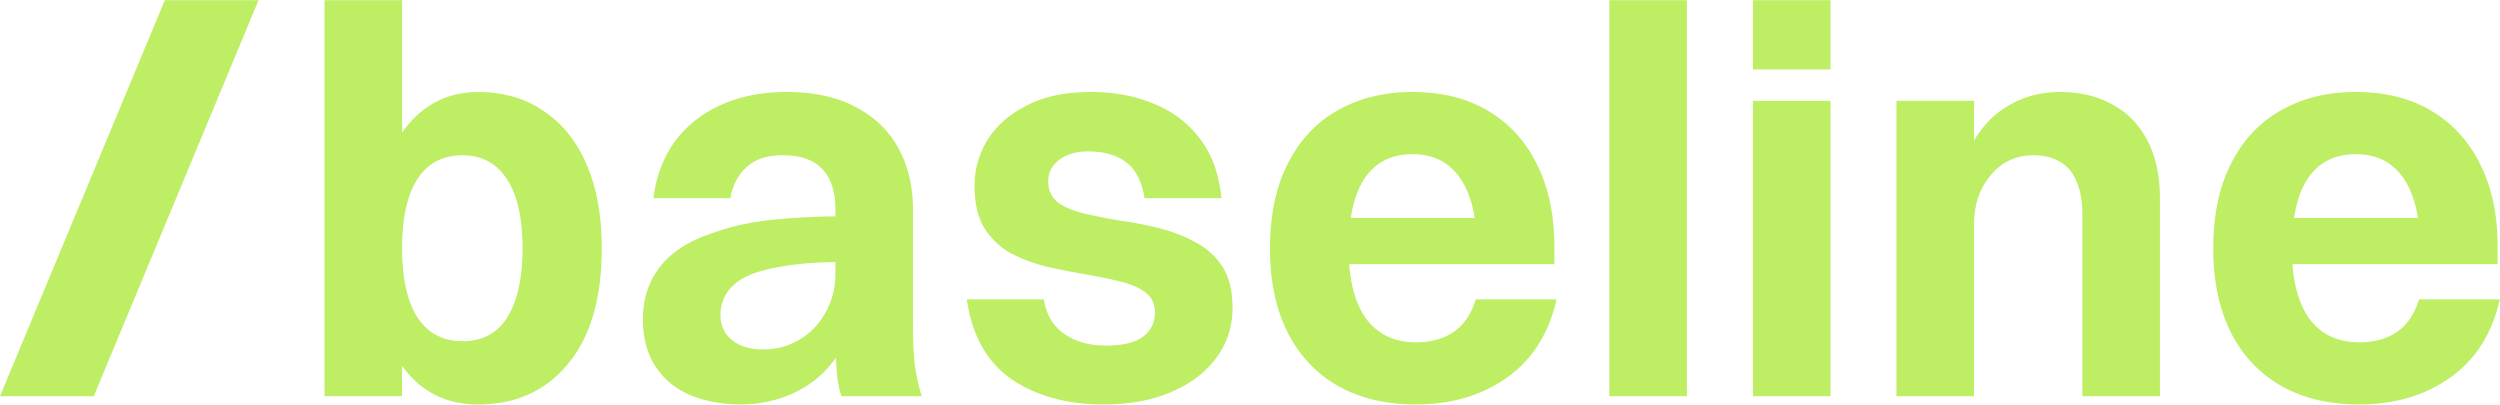 <svg xmlns="http://www.w3.org/2000/svg" width="2812" height="455" fill="none"><path fill="#BDEE63" d="m2771.59 245.181-49.49 33.41c0-33.823-6.19-59.808-18.56-77.957-12.38-18.148-30.32-27.222-53.83-27.222-23.51 0-41.45 9.074-53.83 27.222-11.96 18.149-17.94 44.547-17.94 79.194 0 33.822 6.39 59.808 19.18 77.956 13.2 18.149 31.97 27.223 56.3 27.223 17.33 0 31.56-3.918 42.69-11.755 11.55-7.837 19.8-20.005 24.75-36.503h90.95c-8.66 38.359-27.22 67.644-55.68 87.855s-62.7 30.317-102.71 30.317c-33.82 0-63.11-7.012-87.85-21.036-24.34-14.024-43.11-34.029-56.31-60.014-13.19-26.398-19.79-57.746-19.79-94.043 0-37.534 6.6-69.294 19.79-95.28 13.2-26.398 31.76-46.402 55.69-60.014 24.33-14.024 52.59-21.036 84.76-21.036 33 0 61.25 7.012 84.76 21.036 23.92 14.024 42.28 34.029 55.07 60.014 13.2 25.986 19.79 56.921 19.79 92.805v19.799h-284.6v-51.971h246.86ZM2133.14 445.64V113.398h87.23V445.64h-87.23Zm87.23-191.797h-25.36c2.06-34.235 8.45-62.283 19.17-84.144 10.73-22.273 24.96-38.772 42.7-49.496 17.73-11.136 37.94-16.705 60.63-16.705 21.86 0 41.04 4.537 57.54 13.612 16.91 8.662 30.11 21.86 39.59 39.597 9.9 17.736 14.85 40.215 14.85 67.438V445.64h-87.23V241.469c0-14.437-2.07-26.605-6.19-36.504-3.71-9.899-9.69-17.323-17.94-22.273-8.25-5.362-18.77-8.043-31.56-8.043-9.9 0-18.97 2.062-27.22 6.187s-15.26 9.899-21.04 17.324c-5.77 7.012-10.31 15.261-13.61 24.748-2.88 9.486-4.33 19.798-4.33 30.935ZM1971.7 445.672V113.43h87.24v332.242h-87.24Zm0-367.508V.207h87.24v77.957h-87.24Zm-161.5 367.508V.207h87.24v445.465h-87.24Zm-99.58-200.491-49.5 33.41c0-33.823-6.18-59.808-18.56-77.957-12.37-18.148-30.31-27.222-53.82-27.222-23.52 0-41.46 9.074-53.83 27.222-11.96 18.149-17.94 44.547-17.94 79.194 0 33.822 6.39 59.808 19.18 77.956 13.19 18.149 31.96 27.223 56.3 27.223 17.32 0 31.55-3.918 42.69-11.755 11.55-7.837 19.8-20.005 24.75-36.503h90.94c-8.66 38.359-27.22 67.644-55.68 87.855s-62.69 30.317-102.7 30.317c-33.82 0-63.11-7.012-87.86-21.036-24.33-14.024-43.1-34.029-56.3-60.014-13.2-26.398-19.8-57.746-19.8-94.043 0-37.534 6.6-69.294 19.8-95.28 13.2-26.398 31.76-46.402 55.68-60.014 24.34-14.024 52.59-21.036 84.77-21.036 32.99 0 61.25 7.012 84.76 21.036 23.92 14.024 42.28 34.029 55.06 60.014 13.2 25.986 19.8 56.921 19.8 92.805v19.799h-284.6v-51.971h246.86Zm-531.54-41.453c0 10.312 3.71 18.355 11.13 24.129 7.43 5.362 17.33 9.487 29.7 12.374 12.38 2.888 25.99 5.569 40.84 8.043a393.465 393.465 0 0 1 43.92 8.662c14.85 3.712 28.46 9.074 40.84 16.086 12.37 6.6 22.27 15.674 29.7 27.223 7.42 11.549 11.13 26.811 11.13 45.784 0 21.448-6.18 40.422-18.56 56.921-12.37 16.498-29.49 29.285-51.35 38.359-21.45 9.074-46.4 13.612-74.86 13.612-41.25 0-75.9-9.487-103.95-28.461-27.63-19.386-44.34-49.29-50.11-89.711h86.62c2.47 16.498 9.9 29.285 22.27 38.359 12.79 9.074 28.67 13.612 47.64 13.612 18.56 0 32.38-3.3 41.45-9.9 9.08-7.012 13.62-16.086 13.62-27.223 0-9.899-3.72-17.529-11.14-22.891-7.01-5.363-16.71-9.487-29.08-12.375-11.96-2.887-25.16-5.568-39.6-8.043a805.893 805.893 0 0 1-43.31-8.661c-14.43-3.713-27.84-8.868-40.21-15.468-11.96-7.012-21.66-16.499-29.08-28.46-7.01-11.962-10.52-27.636-10.52-47.022 0-18.148 4.75-35.059 14.23-50.733 9.9-16.086 24.54-29.079 43.93-38.978 19.39-10.312 43.72-15.468 73.01-15.468 25.98 0 49.29 4.331 69.91 12.993 21.04 8.249 38.36 21.242 51.97 38.978 13.61 17.324 21.86 39.803 24.75 67.439h-86.62c-2.89-18.561-9.69-31.967-20.42-40.216-10.72-8.249-24.95-12.374-42.69-12.374-14.02 0-25.16 3.3-33.41 9.899-7.83 6.187-11.75 14.024-11.75 23.511Zm-357.564 19.18h-86.618c3.3-24.748 11.343-45.99 24.129-63.727 13.199-17.736 30.316-31.347 51.352-40.834 21.449-9.899 46.197-14.849 74.244-14.849 31.348 0 57.54 5.775 78.576 17.324 21.035 11.137 36.911 26.604 47.641 46.403 10.72 19.798 16.08 42.69 16.08 68.675v128.071c0 20.624.83 37.329 2.48 50.115 2.06 12.374 4.54 22.892 7.42 31.554h-90.326c-2.888-8.249-4.744-18.561-5.569-30.935a605.312 605.312 0 0 1-1.237-38.978V235.282c0-19.799-4.95-34.854-14.849-45.166-9.487-10.311-24.336-15.467-44.546-15.467-17.737 0-31.348 4.537-40.835 13.611-9.487 8.662-15.467 20.211-17.942 34.648Zm129.308 20.417v51.352c-28.46 0-51.97 1.65-70.531 4.95-18.149 2.887-32.379 7.012-42.691 12.374-9.899 5.362-16.911 11.755-21.036 19.179-4.124 7.012-6.187 14.643-6.187 22.892 0 11.962 4.331 21.449 12.993 28.46 8.662 7.012 20.417 10.518 35.266 10.518 14.849 0 28.46-3.712 40.834-11.136 12.374-7.425 22.067-17.53 29.079-30.317 7.425-13.199 11.137-27.635 11.137-43.309h30.316c-1.65 26.398-6.599 48.878-14.849 67.439-8.249 18.561-18.767 33.822-31.553 45.784-12.787 11.549-27.017 20.004-42.691 25.366-15.261 5.363-30.935 8.044-47.021 8.044-21.448 0-40.628-3.506-57.539-10.518-16.499-7.012-29.492-17.736-38.978-32.173-9.487-14.436-14.231-32.172-14.231-53.208 0-22.686 6.394-42.278 19.18-58.777 12.787-16.498 32.173-29.079 58.158-37.74 23.098-8.25 46.609-13.406 70.532-15.468 23.923-2.475 50.527-3.712 79.812-3.712ZM537.646 103.53c28.872 0 53.62 7.219 74.244 21.655 21.036 14.024 37.122 34.235 48.258 60.633 11.137 25.985 16.705 57.126 16.705 93.423 0 56.509-12.786 100.024-38.359 130.546-25.161 30.111-58.777 45.166-100.848 45.166-36.71 0-65.583-15.055-86.618-45.166-21.036-30.11-31.554-73.625-31.554-130.546 0-36.709 4.743-68.057 14.23-94.042 9.899-26.398 23.717-46.609 41.453-60.633 17.736-14.024 38.566-21.036 62.489-21.036Zm-17.324 71.151c-22.273 0-39.184 8.868-50.733 26.604-11.549 17.736-17.324 43.722-17.324 77.956 0 33.823 5.775 59.808 17.324 77.957 11.961 17.736 28.872 26.604 50.733 26.604 22.273 0 38.978-8.868 50.115-26.604 11.549-18.149 17.324-44.134 17.324-77.957 0-33.822-5.775-59.601-17.324-77.337-11.549-18.149-28.254-27.223-50.115-27.223Zm-68.057 270.991h-87.237V.207h87.237v445.465ZM0 445.672 185.394.207h105.434L105.434 445.672H0Z"/></svg>